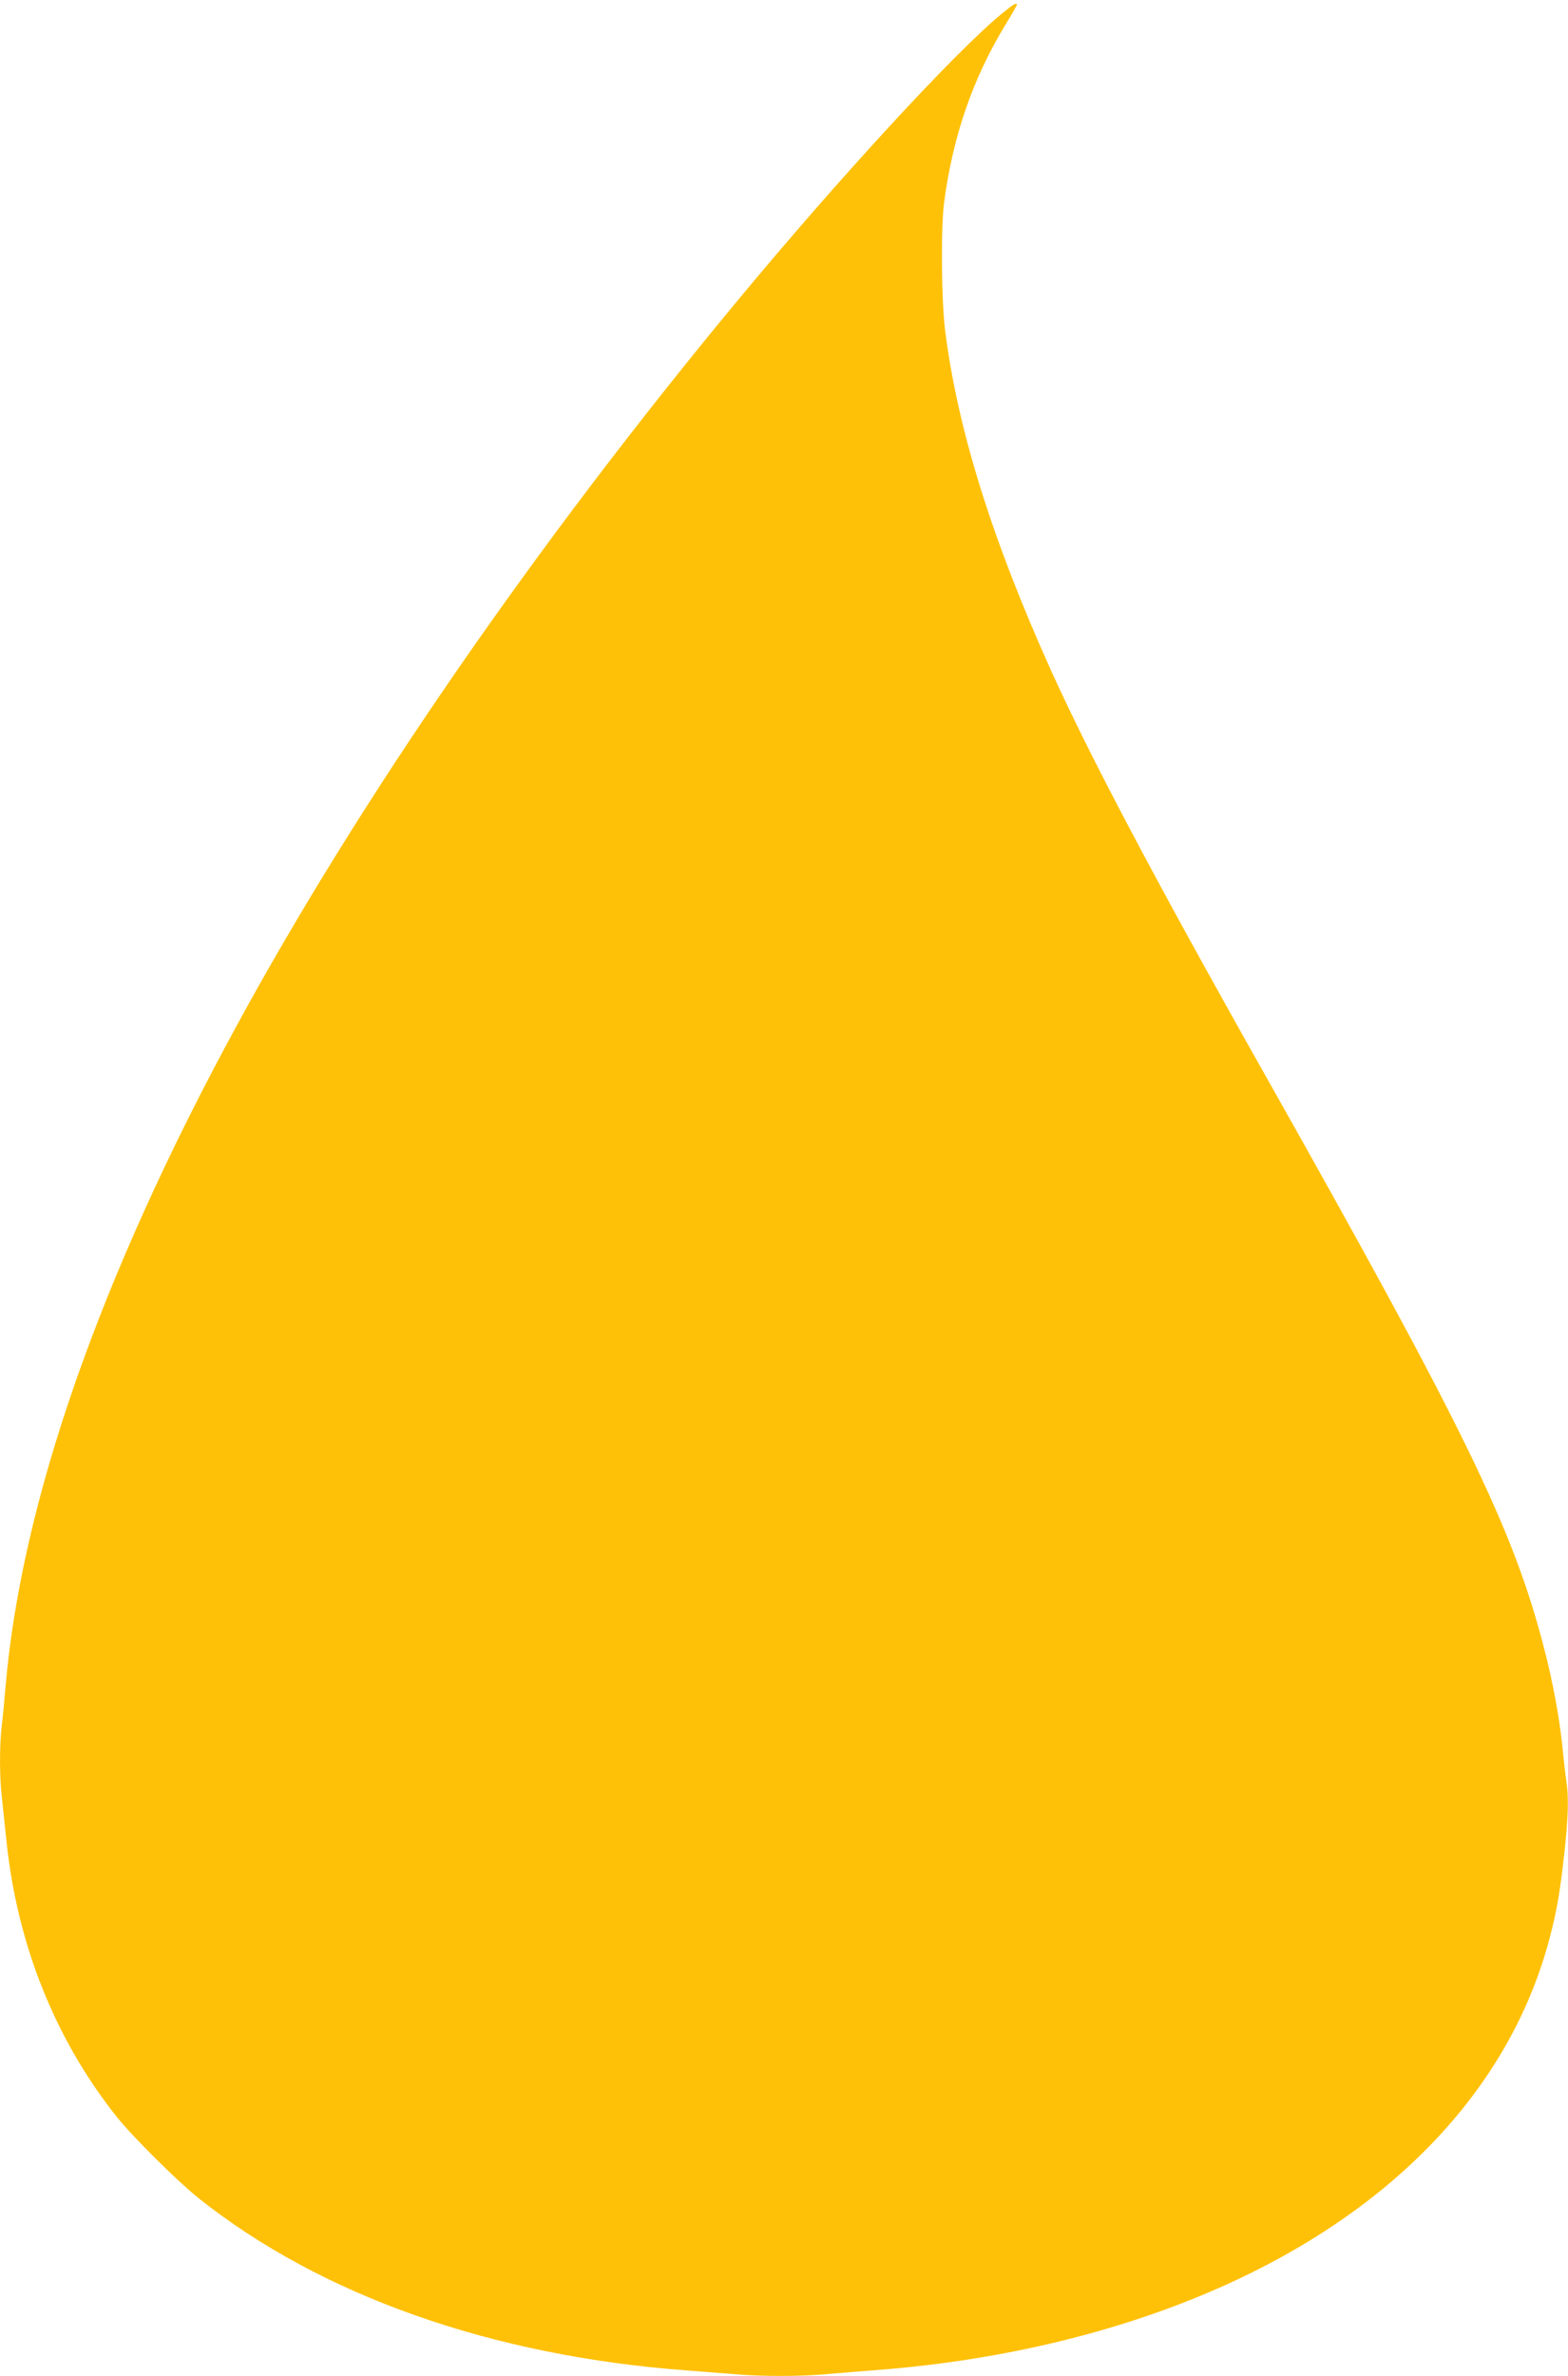 <?xml version="1.0" standalone="no"?>
<!DOCTYPE svg PUBLIC "-//W3C//DTD SVG 20010904//EN"
 "http://www.w3.org/TR/2001/REC-SVG-20010904/DTD/svg10.dtd">
<svg version="1.0" xmlns="http://www.w3.org/2000/svg"
 width="845pt" height="1280pt" viewBox="0 0 845 1280"
 preserveAspectRatio="xMidYMid meet">
<g transform="translate(0,1280) scale(0.1,-0.1)"
fill="#ffc107" stroke="none">
<path d="M5397 12725 c-255 -211 -869 -877 -1423 -1545 -1083 -1307 -2033
-2681 -2701 -3910 -734 -1349 -1157 -2560 -1243 -3555 -6 -71 -15 -168 -21
-215 -12 -110 -12 -268 1 -383 5 -51 17 -157 25 -237 58 -555 262 -1065 591
-1480 90 -113 326 -347 444 -442 660 -525 1580 -850 2630 -928 80 -6 195 -15
256 -20 142 -13 358 -13 498 0 61 5 200 17 309 25 318 26 640 77 945 151 1407
342 2367 1131 2642 2169 40 152 57 251 80 459 22 198 25 308 10 400 -5 33 -14
113 -20 176 -16 154 -52 353 -100 535 -165 639 -429 1181 -1503 3085 -594
1053 -946 1720 -1156 2185 -317 704 -502 1298 -568 1828 -20 163 -23 550 -5
687 47 355 153 663 327 951 36 59 65 110 65 113 0 15 -21 2 -83 -49z"/>
</g>
</svg>
